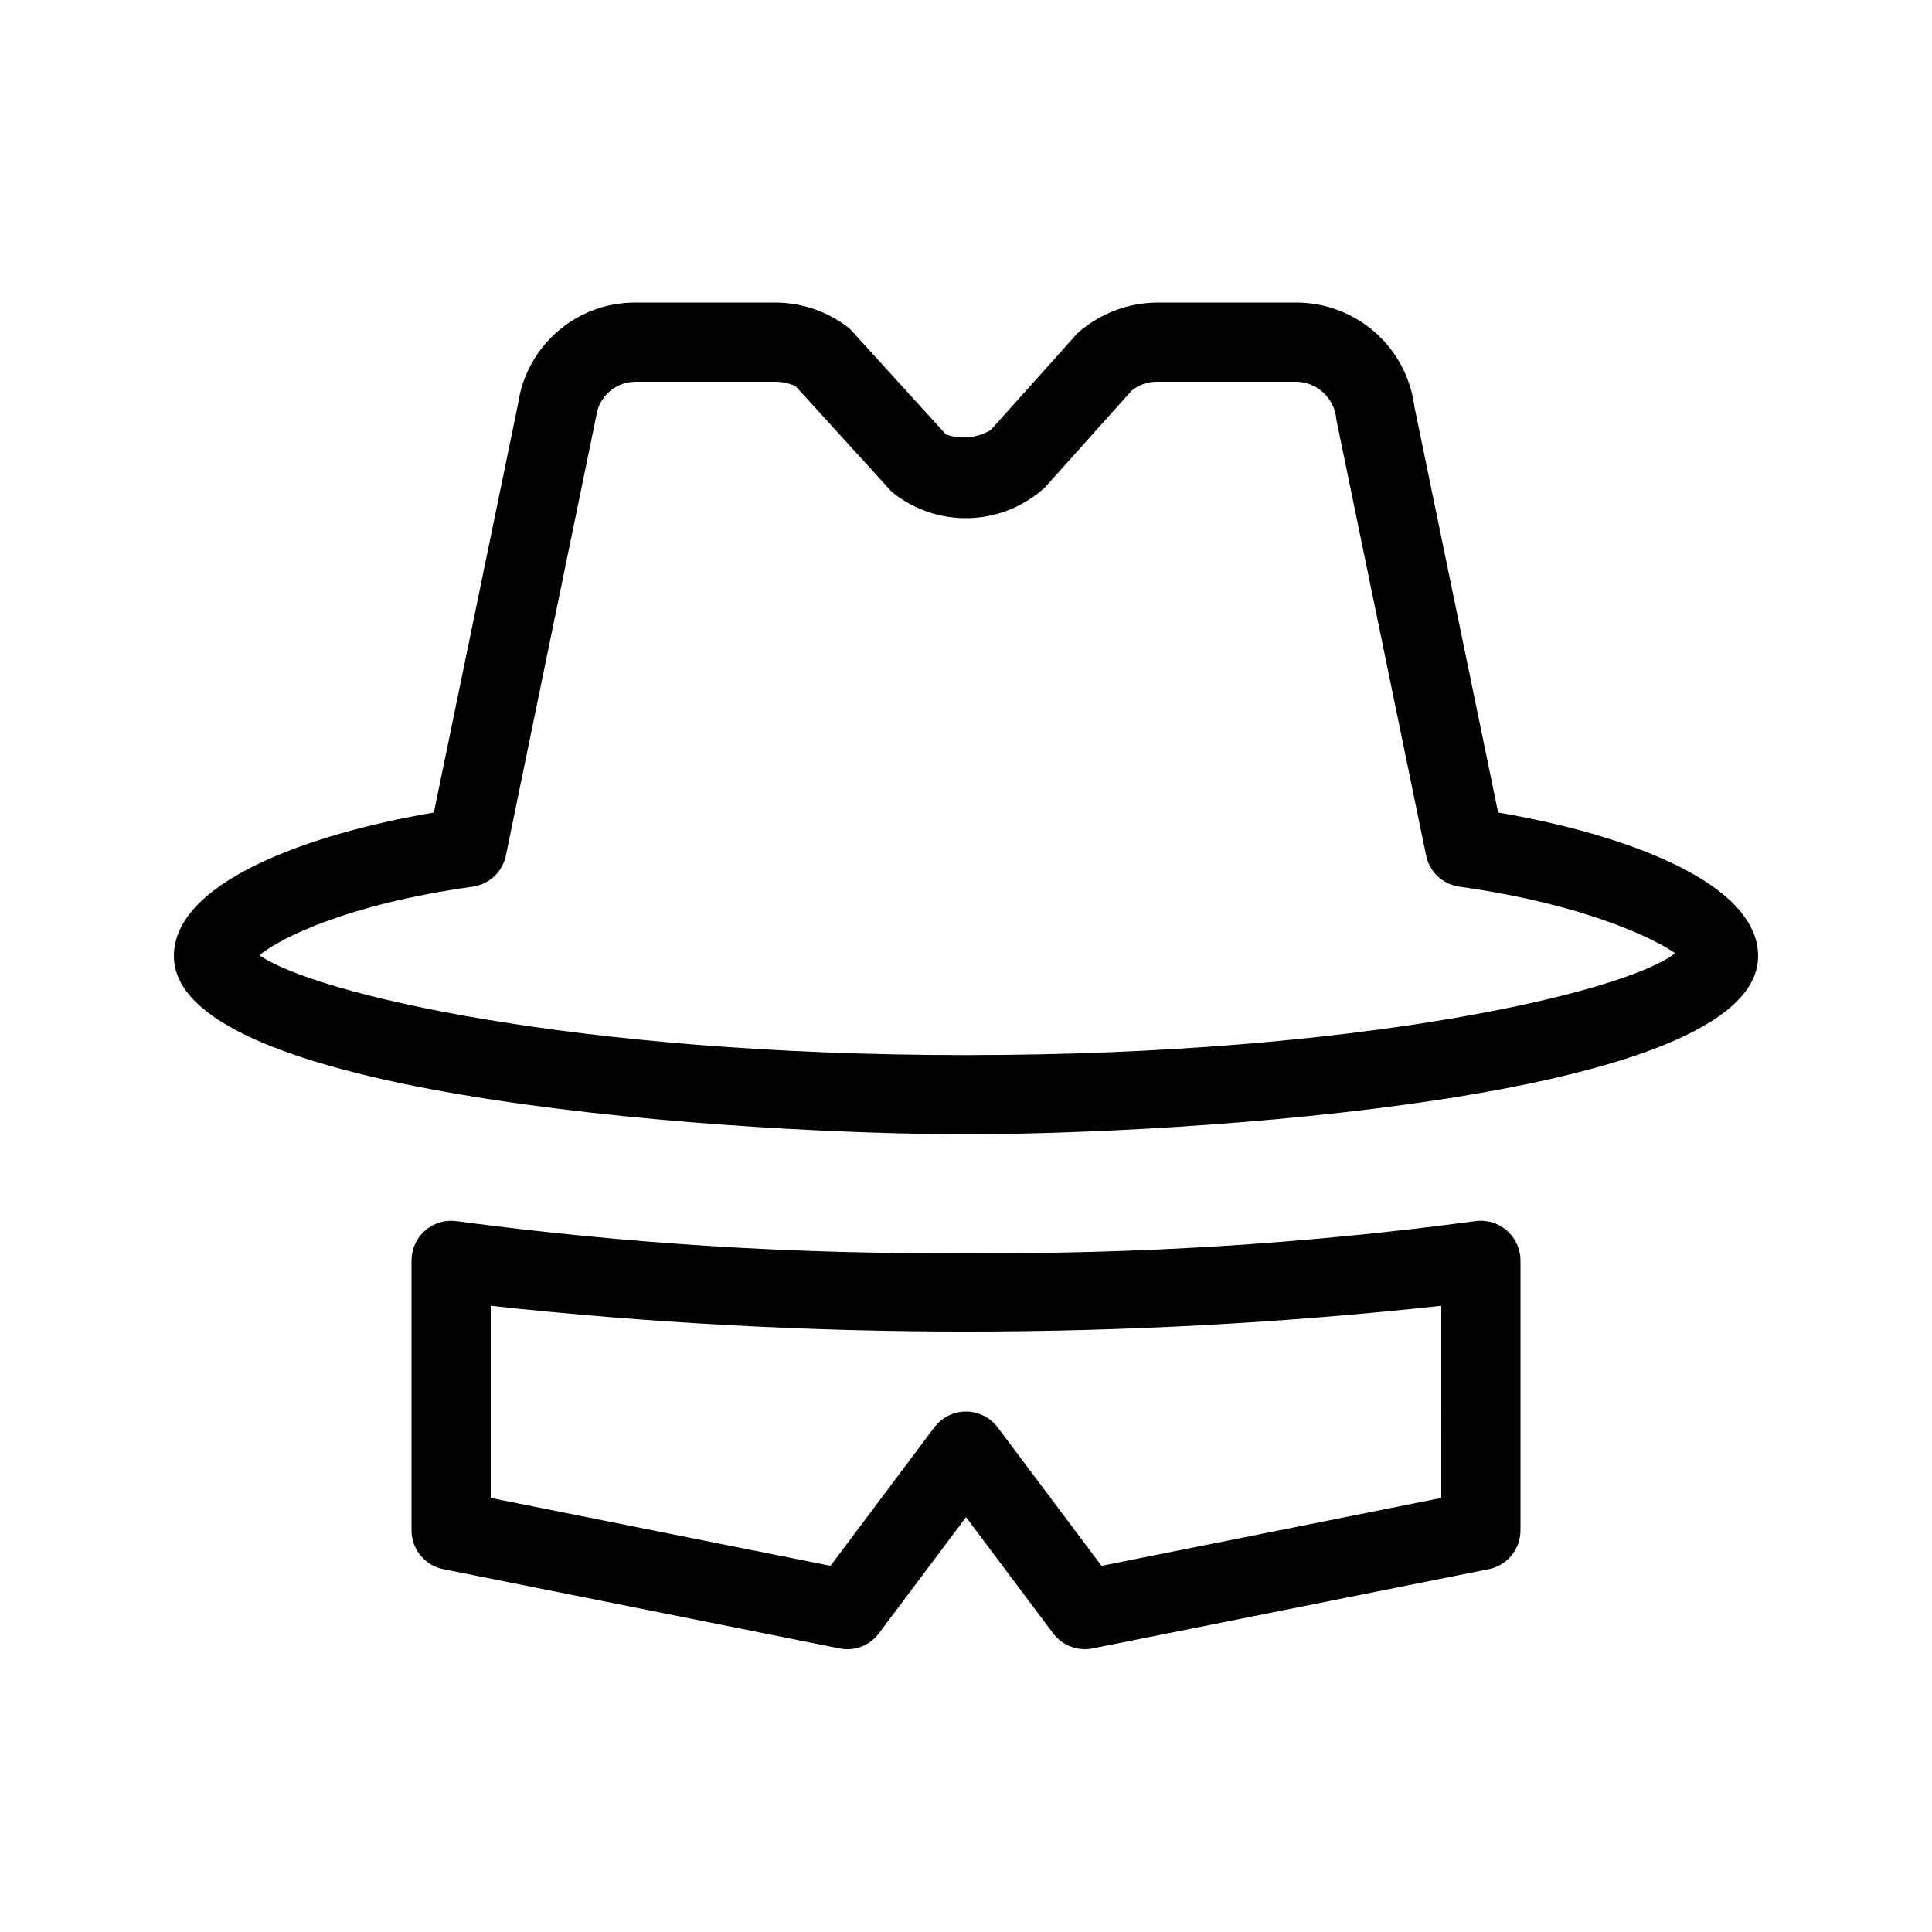 <?xml version="1.0" encoding="UTF-8"?>
<!-- Uploaded to: SVG Repo, www.svgrepo.com, Generator: SVG Repo Mixer Tools -->
<svg fill="#000000" width="800px" height="800px" version="1.1" viewBox="144 144 512 512" xmlns="http://www.w3.org/2000/svg">
 <g>
  <path d="m534.91 467.63c-44.719 5.973-89.801 8.797-134.91 8.457-45.113 0.34-90.195-2.484-134.91-8.457-3.016-0.441-6.078 0.449-8.387 2.445-2.309 1.992-3.641 4.887-3.644 7.938v71.547c0 5.004 3.535 9.312 8.445 10.289l104.96 20.992c3.965 0.828 8.051-0.734 10.453-3.996l23.086-30.781 23.082 30.781c1.984 2.644 5.098 4.199 8.406 4.203 0.688 0.004 1.375-0.066 2.047-0.207l104.96-20.992c4.91-0.977 8.445-5.285 8.445-10.289v-71.547c-0.004-3.051-1.336-5.945-3.644-7.938-2.309-1.996-5.371-2.887-8.387-2.445zm-8.961 73.332-90.035 18-27.512-36.684c-1.984-2.644-5.098-4.203-8.402-4.203-3.309 0-6.422 1.559-8.406 4.203l-27.512 36.684-90.035-18v-50.914c83.723 9.102 168.18 9.102 251.9 0z"/>
  <path d="m541.02 359.33-22.184-107.54c-0.961-7.617-4.664-14.621-10.418-19.703-5.754-5.082-13.164-7.891-20.844-7.902h-37.062c-7.711 0.098-15.133 2.961-20.91 8.066l-23.043 25.715c-3.594 2.141-7.953 2.562-11.891 1.16l-25.5-28.043c-5.594-4.453-12.531-6.883-19.68-6.898h-37.066c-7.543-0.035-14.848 2.652-20.566 7.574s-9.469 11.746-10.555 19.211l-22.32 108.36c-33.293 5.656-68.902 18.473-68.902 38.039 0 38.551 155.45 47.23 209.92 47.23s209.92-8.684 209.92-47.23c-0.004-19.566-35.613-32.383-68.902-38.039zm-141.02 64.277c-103.46 0-172.69-16.234-187.27-26.484 5.883-4.715 23.594-13.52 56.52-18.141v-0.004c4.394-0.605 7.93-3.922 8.816-8.27l23.922-116.32v-0.004c0.664-5.258 5.133-9.207 10.434-9.215h37.066c1.832 0.027 3.644 0.414 5.328 1.141l25.504 28.031c5.777 4.707 13.059 7.18 20.508 6.969 7.453-0.215 14.578-3.098 20.082-8.125l23.043-25.707h-0.004c1.863-1.492 4.176-2.305 6.562-2.309h37.062c5.582 0.121 10.16 4.457 10.578 10.023l23.781 115.51v0.004c0.883 4.348 4.418 7.664 8.816 8.27 34.973 4.91 52.789 14.555 57.195 17.629-12.938 10.211-82.742 27-187.95 27z"/>
 </g>
</svg>